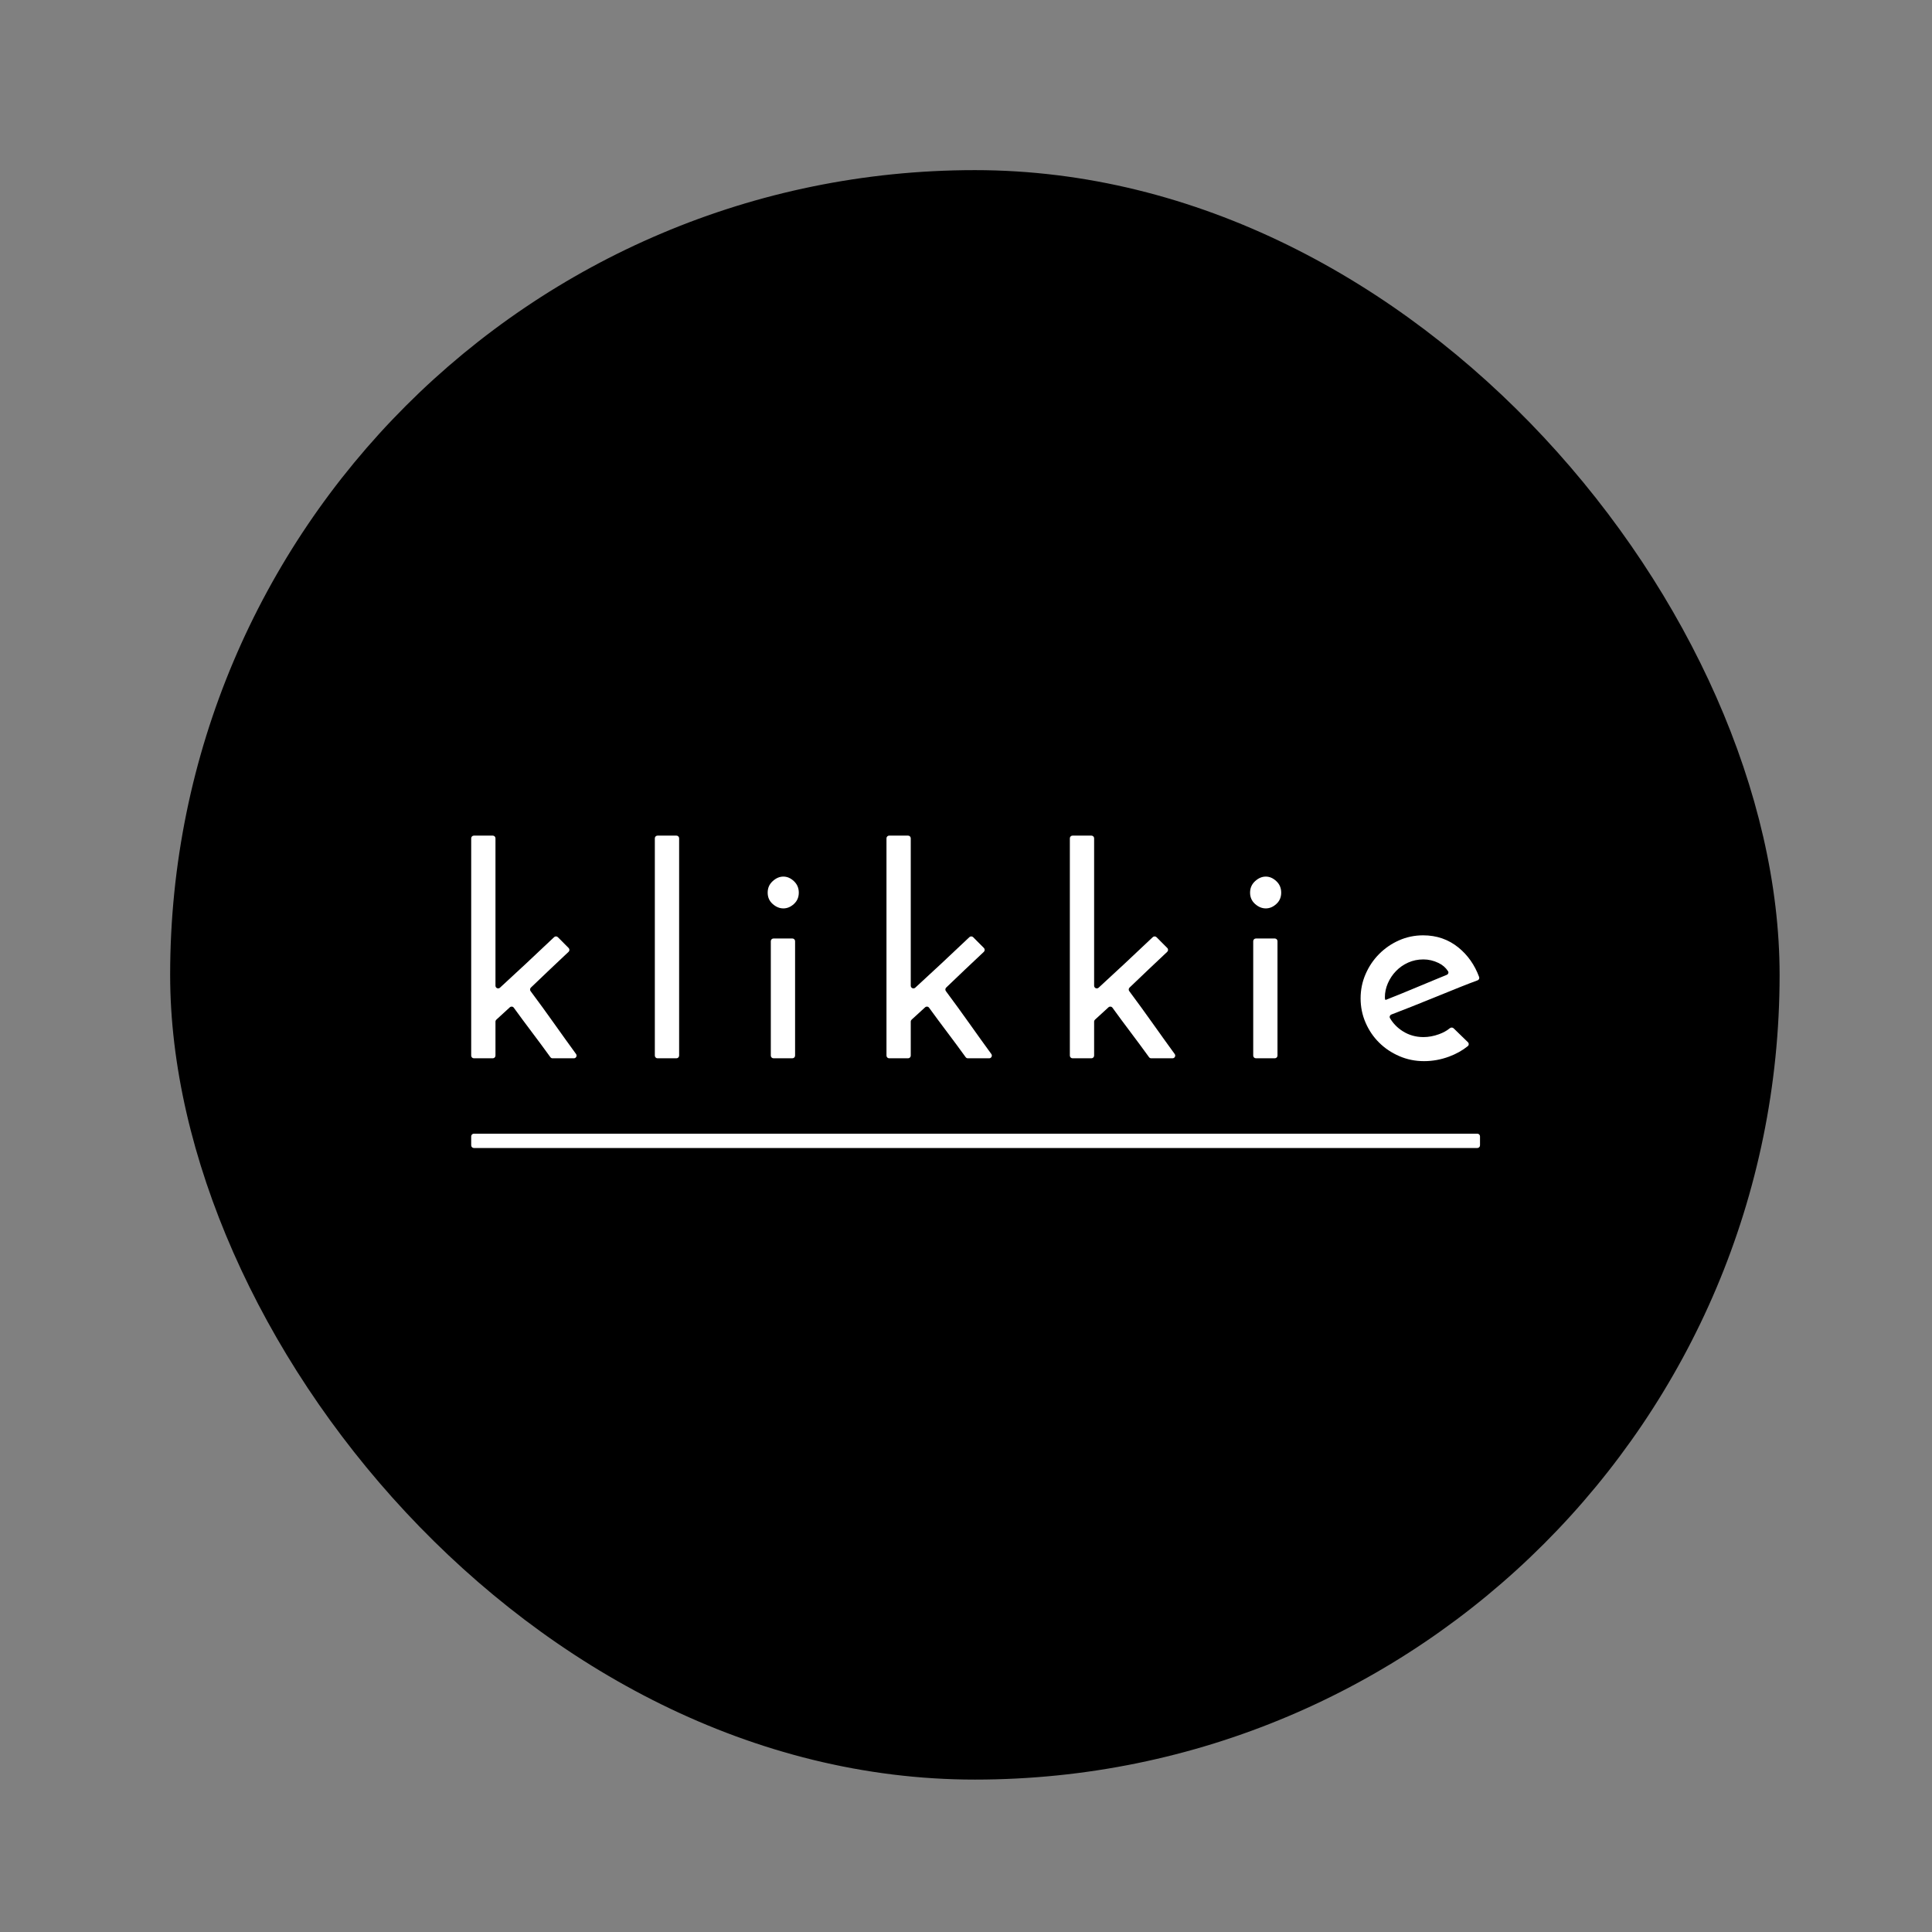 <svg width="101" height="101" viewBox="0 0 101 101" fill="none" xmlns="http://www.w3.org/2000/svg">
<rect x="0" y="0" width="101" height="101" fill="#808080" stroke="none"/>
<rect x="8.895" y="8.894" width="84.138" height="84.138" rx="42.069" fill="black"/>
<path d="M28.968 48.991C29.024 48.939 29.11 48.94 29.164 48.994L29.726 49.558C29.782 49.614 29.781 49.706 29.722 49.76C29.383 50.075 29.058 50.382 28.747 50.68C28.43 50.983 28.1 51.299 27.754 51.628C27.703 51.677 27.696 51.757 27.738 51.814C28.16 52.38 28.574 52.949 28.978 53.519C29.353 54.049 29.732 54.576 30.114 55.101C30.182 55.194 30.116 55.325 30.001 55.325H28.886C28.84 55.325 28.798 55.303 28.772 55.266C28.447 54.817 28.12 54.374 27.791 53.939C27.479 53.526 27.168 53.106 26.86 52.681C26.811 52.613 26.714 52.603 26.652 52.66L25.948 53.305C25.919 53.332 25.902 53.369 25.902 53.409V55.184C25.902 55.262 25.839 55.325 25.762 55.325H24.773C24.696 55.325 24.633 55.262 24.633 55.184V43.824C24.633 43.746 24.696 43.684 24.773 43.684H25.762C25.839 43.684 25.902 43.746 25.902 43.824V51.531C25.902 51.653 26.047 51.716 26.137 51.634C26.609 51.201 27.064 50.781 27.5 50.373C27.976 49.928 28.466 49.467 28.968 48.991Z" fill="white"/>
<path d="M35.503 55.184C35.503 55.262 35.44 55.325 35.362 55.325H34.374C34.296 55.325 34.233 55.262 34.233 55.184V43.824C34.233 43.746 34.296 43.684 34.374 43.684H35.362C35.44 43.684 35.503 43.746 35.503 43.824V55.184Z" fill="white"/>
<path d="M40.132 46.665C40.132 46.425 40.218 46.225 40.393 46.066C40.567 45.906 40.754 45.826 40.953 45.826C41.152 45.826 41.336 45.906 41.505 46.066C41.674 46.225 41.759 46.425 41.759 46.665C41.759 46.905 41.674 47.102 41.505 47.257C41.336 47.412 41.152 47.489 40.953 47.489C40.754 47.489 40.567 47.412 40.393 47.257C40.218 47.102 40.132 46.905 40.132 46.665ZM41.565 55.184C41.565 55.262 41.502 55.324 41.425 55.324H40.436C40.358 55.324 40.296 55.262 40.296 55.184V49.202C40.296 49.125 40.358 49.062 40.436 49.062H41.425C41.502 49.062 41.565 49.125 41.565 49.202V55.184Z" fill="white"/>
<path d="M50.678 48.991C50.733 48.939 50.82 48.94 50.874 48.994L51.436 49.558C51.492 49.614 51.49 49.706 51.432 49.76C51.093 50.075 50.767 50.382 50.456 50.68C50.141 50.983 49.81 51.299 49.464 51.628C49.413 51.677 49.406 51.757 49.449 51.814C49.87 52.38 50.284 52.949 50.688 53.519C51.063 54.049 51.441 54.576 51.824 55.101C51.892 55.194 51.826 55.325 51.711 55.325H50.596C50.55 55.325 50.508 55.303 50.482 55.266C50.157 54.817 49.83 54.374 49.501 53.939C49.189 53.526 48.878 53.106 48.57 52.681C48.521 52.613 48.424 52.603 48.362 52.66L47.657 53.305C47.629 53.332 47.612 53.369 47.612 53.409V55.184C47.612 55.262 47.549 55.325 47.472 55.325H46.483C46.406 55.325 46.343 55.262 46.343 55.184V43.824C46.343 43.746 46.406 43.684 46.483 43.684H47.472C47.549 43.684 47.612 43.746 47.612 43.824V51.531C47.612 51.653 47.757 51.716 47.847 51.634C48.319 51.201 48.774 50.781 49.21 50.373C49.686 49.928 50.176 49.467 50.678 48.991Z" fill="white"/>
<path d="M60.264 48.991C60.32 48.939 60.407 48.94 60.46 48.994L61.022 49.558C61.079 49.614 61.077 49.706 61.018 49.76C60.679 50.075 60.354 50.382 60.043 50.68C59.727 50.983 59.396 51.299 59.05 51.628C58.999 51.677 58.992 51.757 59.035 51.814C59.457 52.38 59.87 52.949 60.274 53.519C60.649 54.049 61.028 54.576 61.41 55.101C61.478 55.194 61.412 55.325 61.297 55.325H60.182C60.137 55.325 60.094 55.303 60.068 55.266C59.743 54.817 59.416 54.374 59.087 53.939C58.775 53.526 58.465 53.106 58.157 52.681C58.107 52.613 58.01 52.603 57.948 52.66L57.244 53.305C57.215 53.332 57.198 53.369 57.198 53.409V55.184C57.198 55.262 57.135 55.325 57.058 55.325H56.069C55.992 55.325 55.929 55.262 55.929 55.184V43.824C55.929 43.746 55.992 43.684 56.069 43.684H57.058C57.135 43.684 57.198 43.746 57.198 43.824V51.531C57.198 51.653 57.343 51.716 57.433 51.634C57.906 51.201 58.36 50.781 58.796 50.373C59.272 49.928 59.762 49.467 60.264 48.991Z" fill="white"/>
<path d="M65.351 46.665C65.351 46.425 65.438 46.225 65.612 46.066C65.786 45.906 65.973 45.826 66.172 45.826C66.371 45.826 66.555 45.906 66.724 46.066C66.894 46.225 66.978 46.425 66.978 46.665C66.978 46.905 66.894 47.102 66.724 47.257C66.555 47.412 66.371 47.489 66.172 47.489C65.973 47.489 65.786 47.412 65.612 47.257C65.438 47.102 65.351 46.905 65.351 46.665ZM66.784 55.184C66.784 55.262 66.721 55.324 66.644 55.324H65.655C65.578 55.324 65.515 55.262 65.515 55.184V49.202C65.515 49.125 65.578 49.062 65.655 49.062H66.644C66.721 49.062 66.784 49.125 66.784 49.202V55.184Z" fill="white"/>
<path d="M76.741 54.486C76.799 54.542 76.797 54.637 76.734 54.688C76.459 54.912 76.133 55.095 75.758 55.235C75.33 55.394 74.892 55.474 74.444 55.474C73.986 55.474 73.556 55.387 73.152 55.212C72.749 55.038 72.398 54.803 72.1 54.508C71.801 54.214 71.564 53.866 71.391 53.467C71.216 53.067 71.129 52.643 71.129 52.193C71.129 51.744 71.216 51.319 71.391 50.92C71.564 50.52 71.801 50.171 72.1 49.871C72.398 49.571 72.744 49.334 73.138 49.159C73.531 48.985 73.951 48.897 74.399 48.897C75.106 48.897 75.721 49.11 76.243 49.534C76.733 49.932 77.093 50.445 77.325 51.075C77.352 51.147 77.313 51.225 77.242 51.251C76.965 51.352 76.654 51.471 76.311 51.609C75.912 51.769 75.499 51.936 75.071 52.111C74.643 52.286 74.215 52.458 73.787 52.628C73.414 52.776 73.064 52.912 72.737 53.037C72.66 53.067 72.624 53.157 72.666 53.228C72.831 53.505 73.052 53.732 73.332 53.909C73.655 54.114 74.016 54.216 74.414 54.216C74.683 54.216 74.954 54.166 75.228 54.066C75.45 53.985 75.637 53.882 75.79 53.755C75.849 53.706 75.937 53.705 75.992 53.758L76.741 54.486ZM75.636 50.961C75.71 50.931 75.744 50.843 75.701 50.775C75.582 50.589 75.417 50.445 75.206 50.343C74.947 50.218 74.683 50.156 74.414 50.156C74.125 50.156 73.859 50.211 73.615 50.321C73.371 50.431 73.16 50.578 72.981 50.763C72.802 50.947 72.66 51.16 72.555 51.399C72.451 51.639 72.398 51.884 72.398 52.133C72.398 52.183 72.401 52.218 72.406 52.238V52.238C72.411 52.26 72.435 52.275 72.456 52.267C72.703 52.171 72.97 52.064 73.257 51.946C73.561 51.821 73.862 51.697 74.16 51.572C74.459 51.447 74.748 51.327 75.026 51.212C75.248 51.121 75.451 51.037 75.636 50.961Z" fill="white"/>
<path d="M24.773 60.015C24.696 60.015 24.633 59.952 24.633 59.875V59.406C24.633 59.329 24.696 59.266 24.773 59.266H77.231C77.308 59.266 77.371 59.329 77.371 59.406V59.875C77.371 59.952 77.308 60.015 77.231 60.015H24.773Z" fill="white"/>
</svg>
